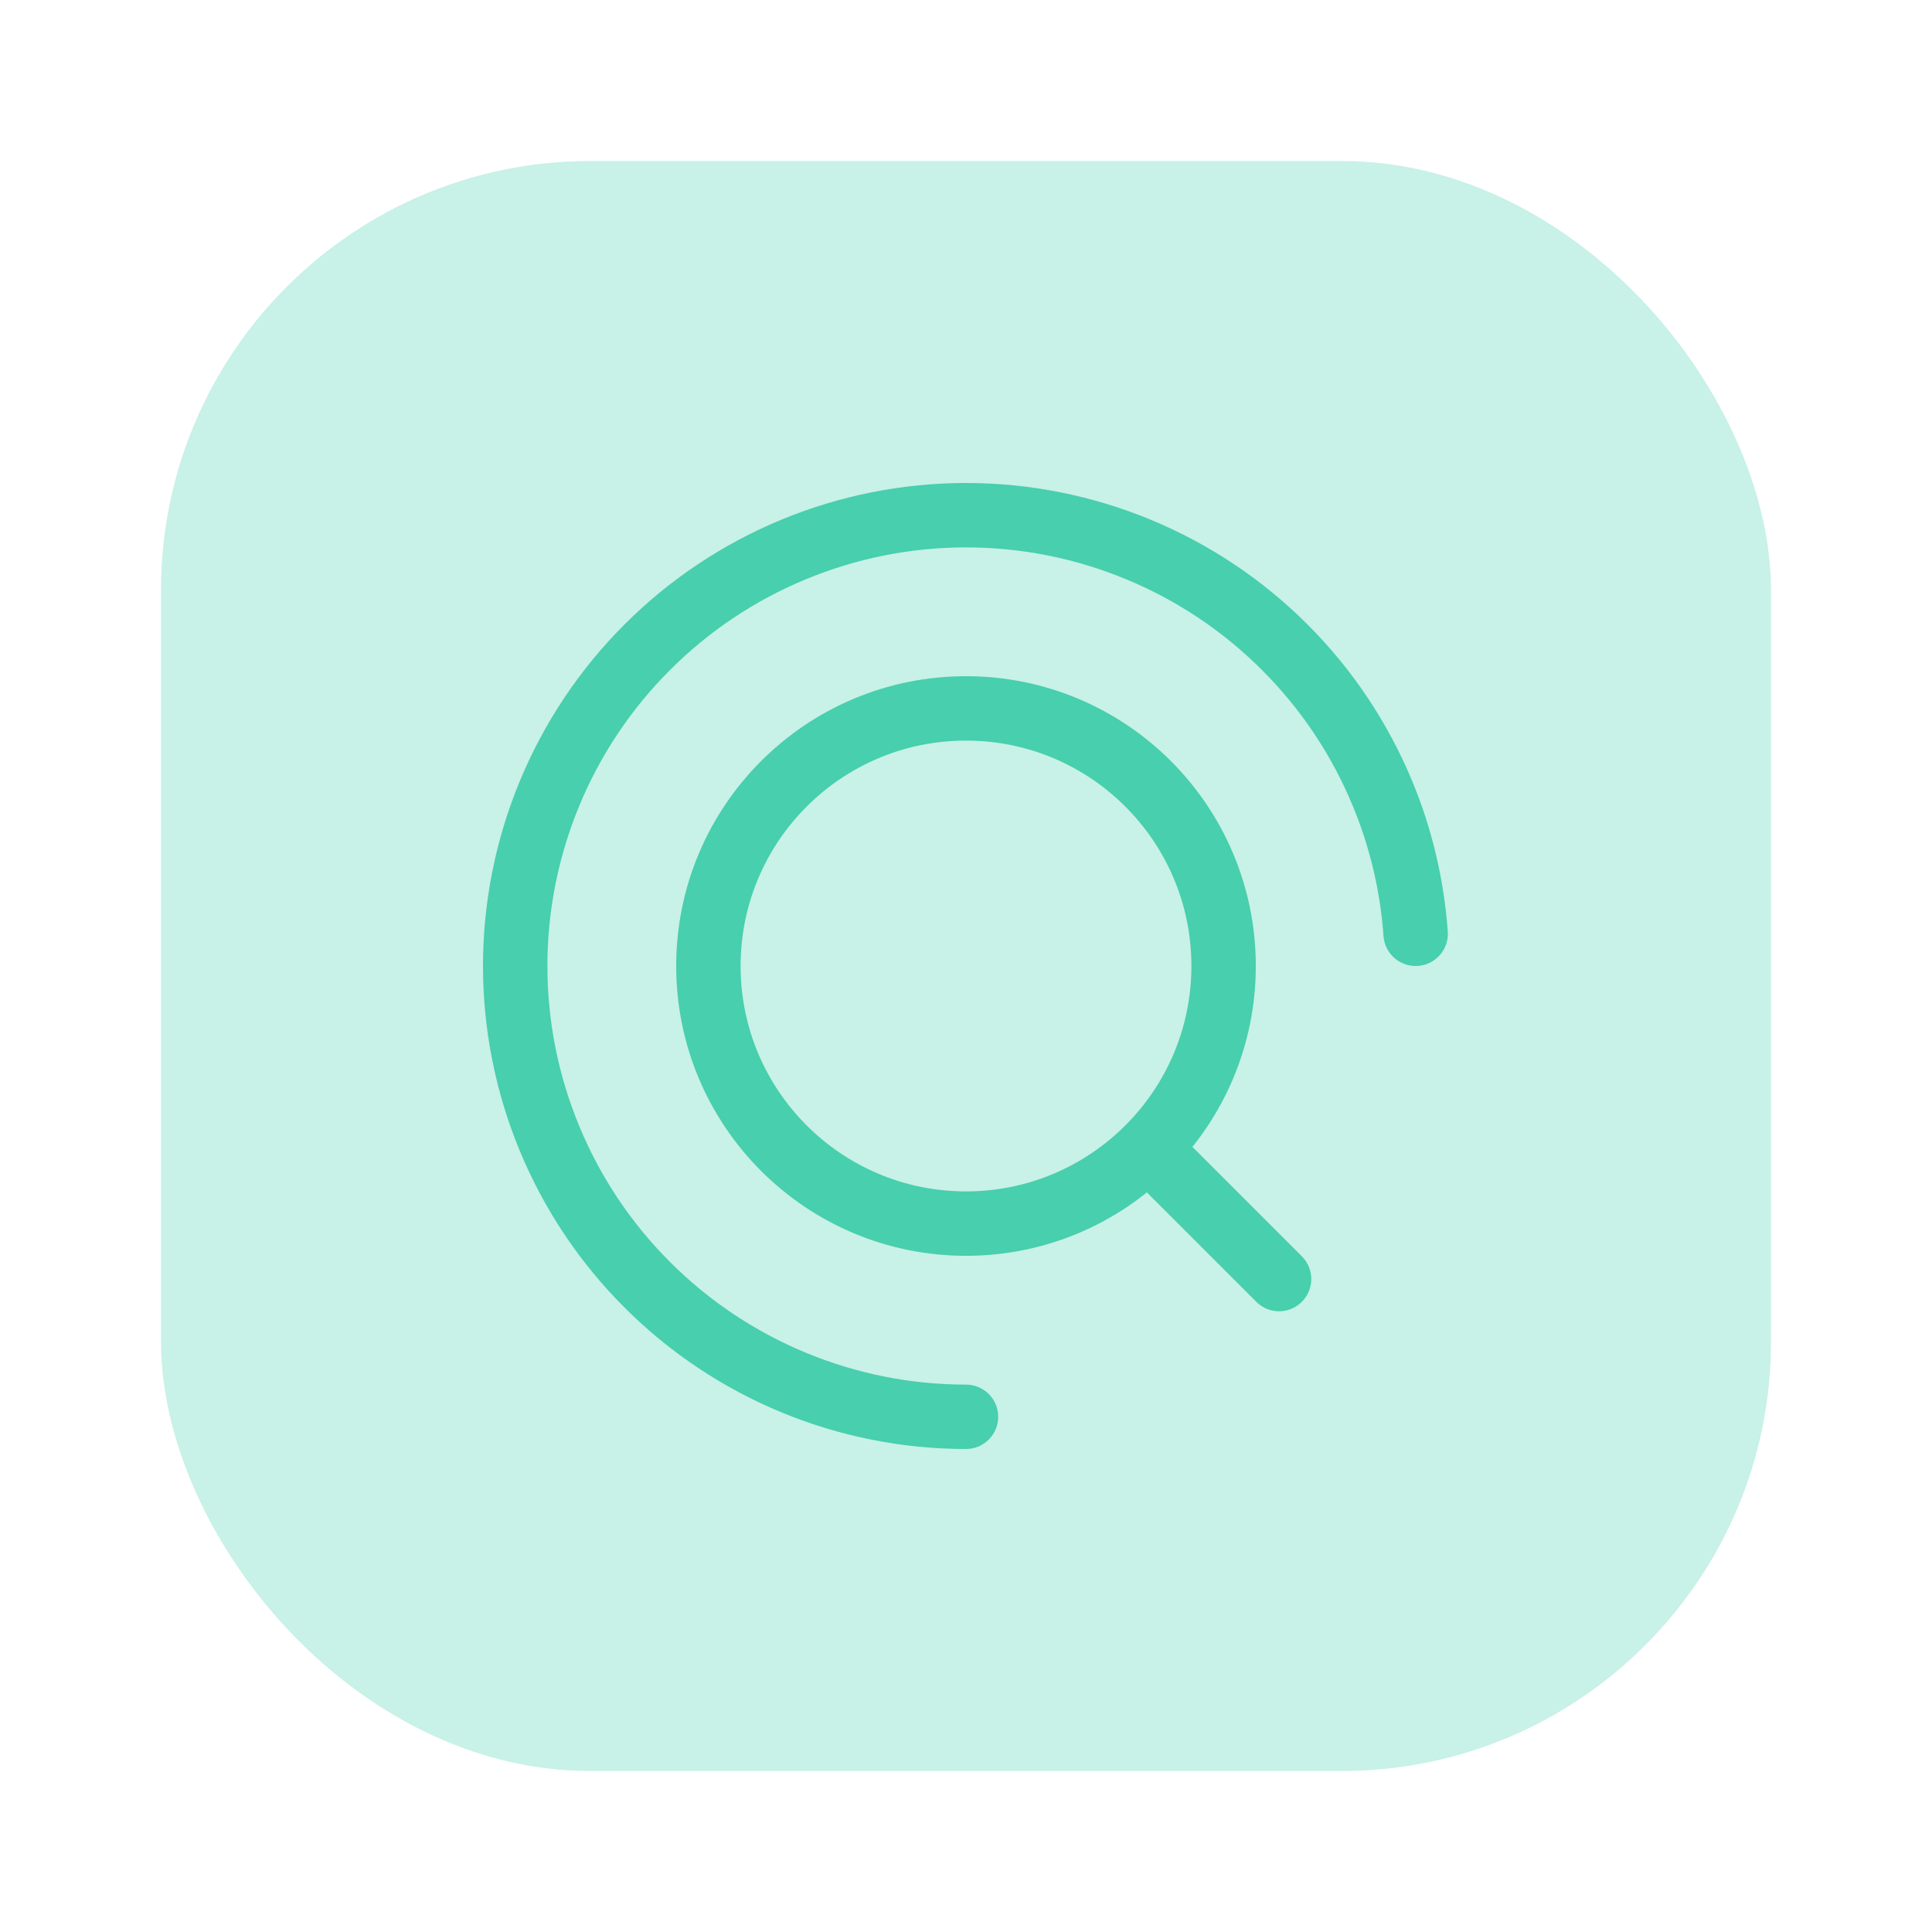 <?xml version="1.0" encoding="UTF-8"?> <svg xmlns="http://www.w3.org/2000/svg" width="30" height="30" viewBox="0 0 30 30" fill="none"><rect opacity="0.3" x="2.5" y="2.5" width="25" height="25" rx="6.667" fill="#48CFAD"></rect><g clip-path="url(#clip0_2298_23075)"><path d="M21.483 14.536C21.503 14.811 21.742 15.018 22.018 14.999C22.293 14.979 22.501 14.74 22.481 14.464L21.483 14.536ZM21.467 12.321L21.005 12.512L21.467 12.321ZM19.95 10.05L19.596 10.404V10.404L19.95 10.05ZM17.679 8.533L17.487 8.995V8.995L17.679 8.533ZM12.321 8.533L12.513 8.995L12.321 8.533ZM10.05 10.05L9.697 9.697L10.05 10.05ZM8.533 12.321L8.071 12.13H8.071L8.533 12.321ZM8.533 17.679L8.995 17.487H8.995L8.533 17.679ZM10.05 19.95L10.404 19.596L10.05 19.95ZM12.321 21.467L12.513 21.005L12.321 21.467ZM15 22.5C15.276 22.5 15.5 22.276 15.5 22C15.5 21.724 15.276 21.5 15 21.5V22.5ZM22.481 14.464C22.423 13.663 22.238 12.874 21.929 12.13L21.005 12.512C21.273 13.158 21.434 13.841 21.483 14.536L22.481 14.464ZM21.929 12.13C21.552 11.22 21 10.393 20.303 9.697L19.596 10.404C20.2 11.007 20.679 11.724 21.005 12.512L21.929 12.13ZM20.303 9.697C19.607 9 18.78 8.448 17.87 8.071L17.487 8.995C18.276 9.321 18.993 9.8 19.596 10.404L20.303 9.697ZM17.87 8.071C16.96 7.694 15.985 7.5 15 7.5V8.5C15.854 8.5 16.699 8.668 17.487 8.995L17.87 8.071ZM15 7.5C14.015 7.5 13.04 7.694 12.13 8.071L12.513 8.995C13.301 8.668 14.146 8.5 15 8.5V7.5ZM12.13 8.071C11.22 8.448 10.393 9 9.697 9.697L10.404 10.404C11.007 9.8 11.724 9.321 12.513 8.995L12.13 8.071ZM9.697 9.697C9 10.393 8.448 11.22 8.071 12.13L8.995 12.512C9.321 11.724 9.8 11.007 10.404 10.404L9.697 9.697ZM8.071 12.13C7.694 13.04 7.5 14.015 7.5 15H8.5C8.5 14.146 8.668 13.301 8.995 12.512L8.071 12.13ZM7.5 15C7.5 15.985 7.694 16.96 8.071 17.87L8.995 17.487C8.668 16.699 8.5 15.854 8.5 15H7.5ZM8.071 17.87C8.448 18.78 9 19.607 9.697 20.303L10.404 19.596C9.8 18.993 9.321 18.276 8.995 17.487L8.071 17.87ZM9.697 20.303C10.393 21 11.22 21.552 12.13 21.929L12.513 21.005C11.724 20.678 11.007 20.2 10.404 19.596L9.697 20.303ZM12.13 21.929C13.04 22.306 14.015 22.5 15 22.5V21.5C14.146 21.5 13.301 21.332 12.513 21.005L12.13 21.929Z" fill="#48CFAD"></path><circle cx="4.5" cy="4.5" r="4" transform="matrix(-1 0 0 1 19.5 10.5)" stroke="#48CFAD"></circle><path d="M18 18L19.861 19.861" stroke="#48CFAD" stroke-linecap="round" stroke-linejoin="round"></path></g><defs><clipPath id="clip0_2298_23075"><rect width="15" height="15" fill="white" transform="translate(7.5 7.5)"></rect></clipPath></defs></svg> 